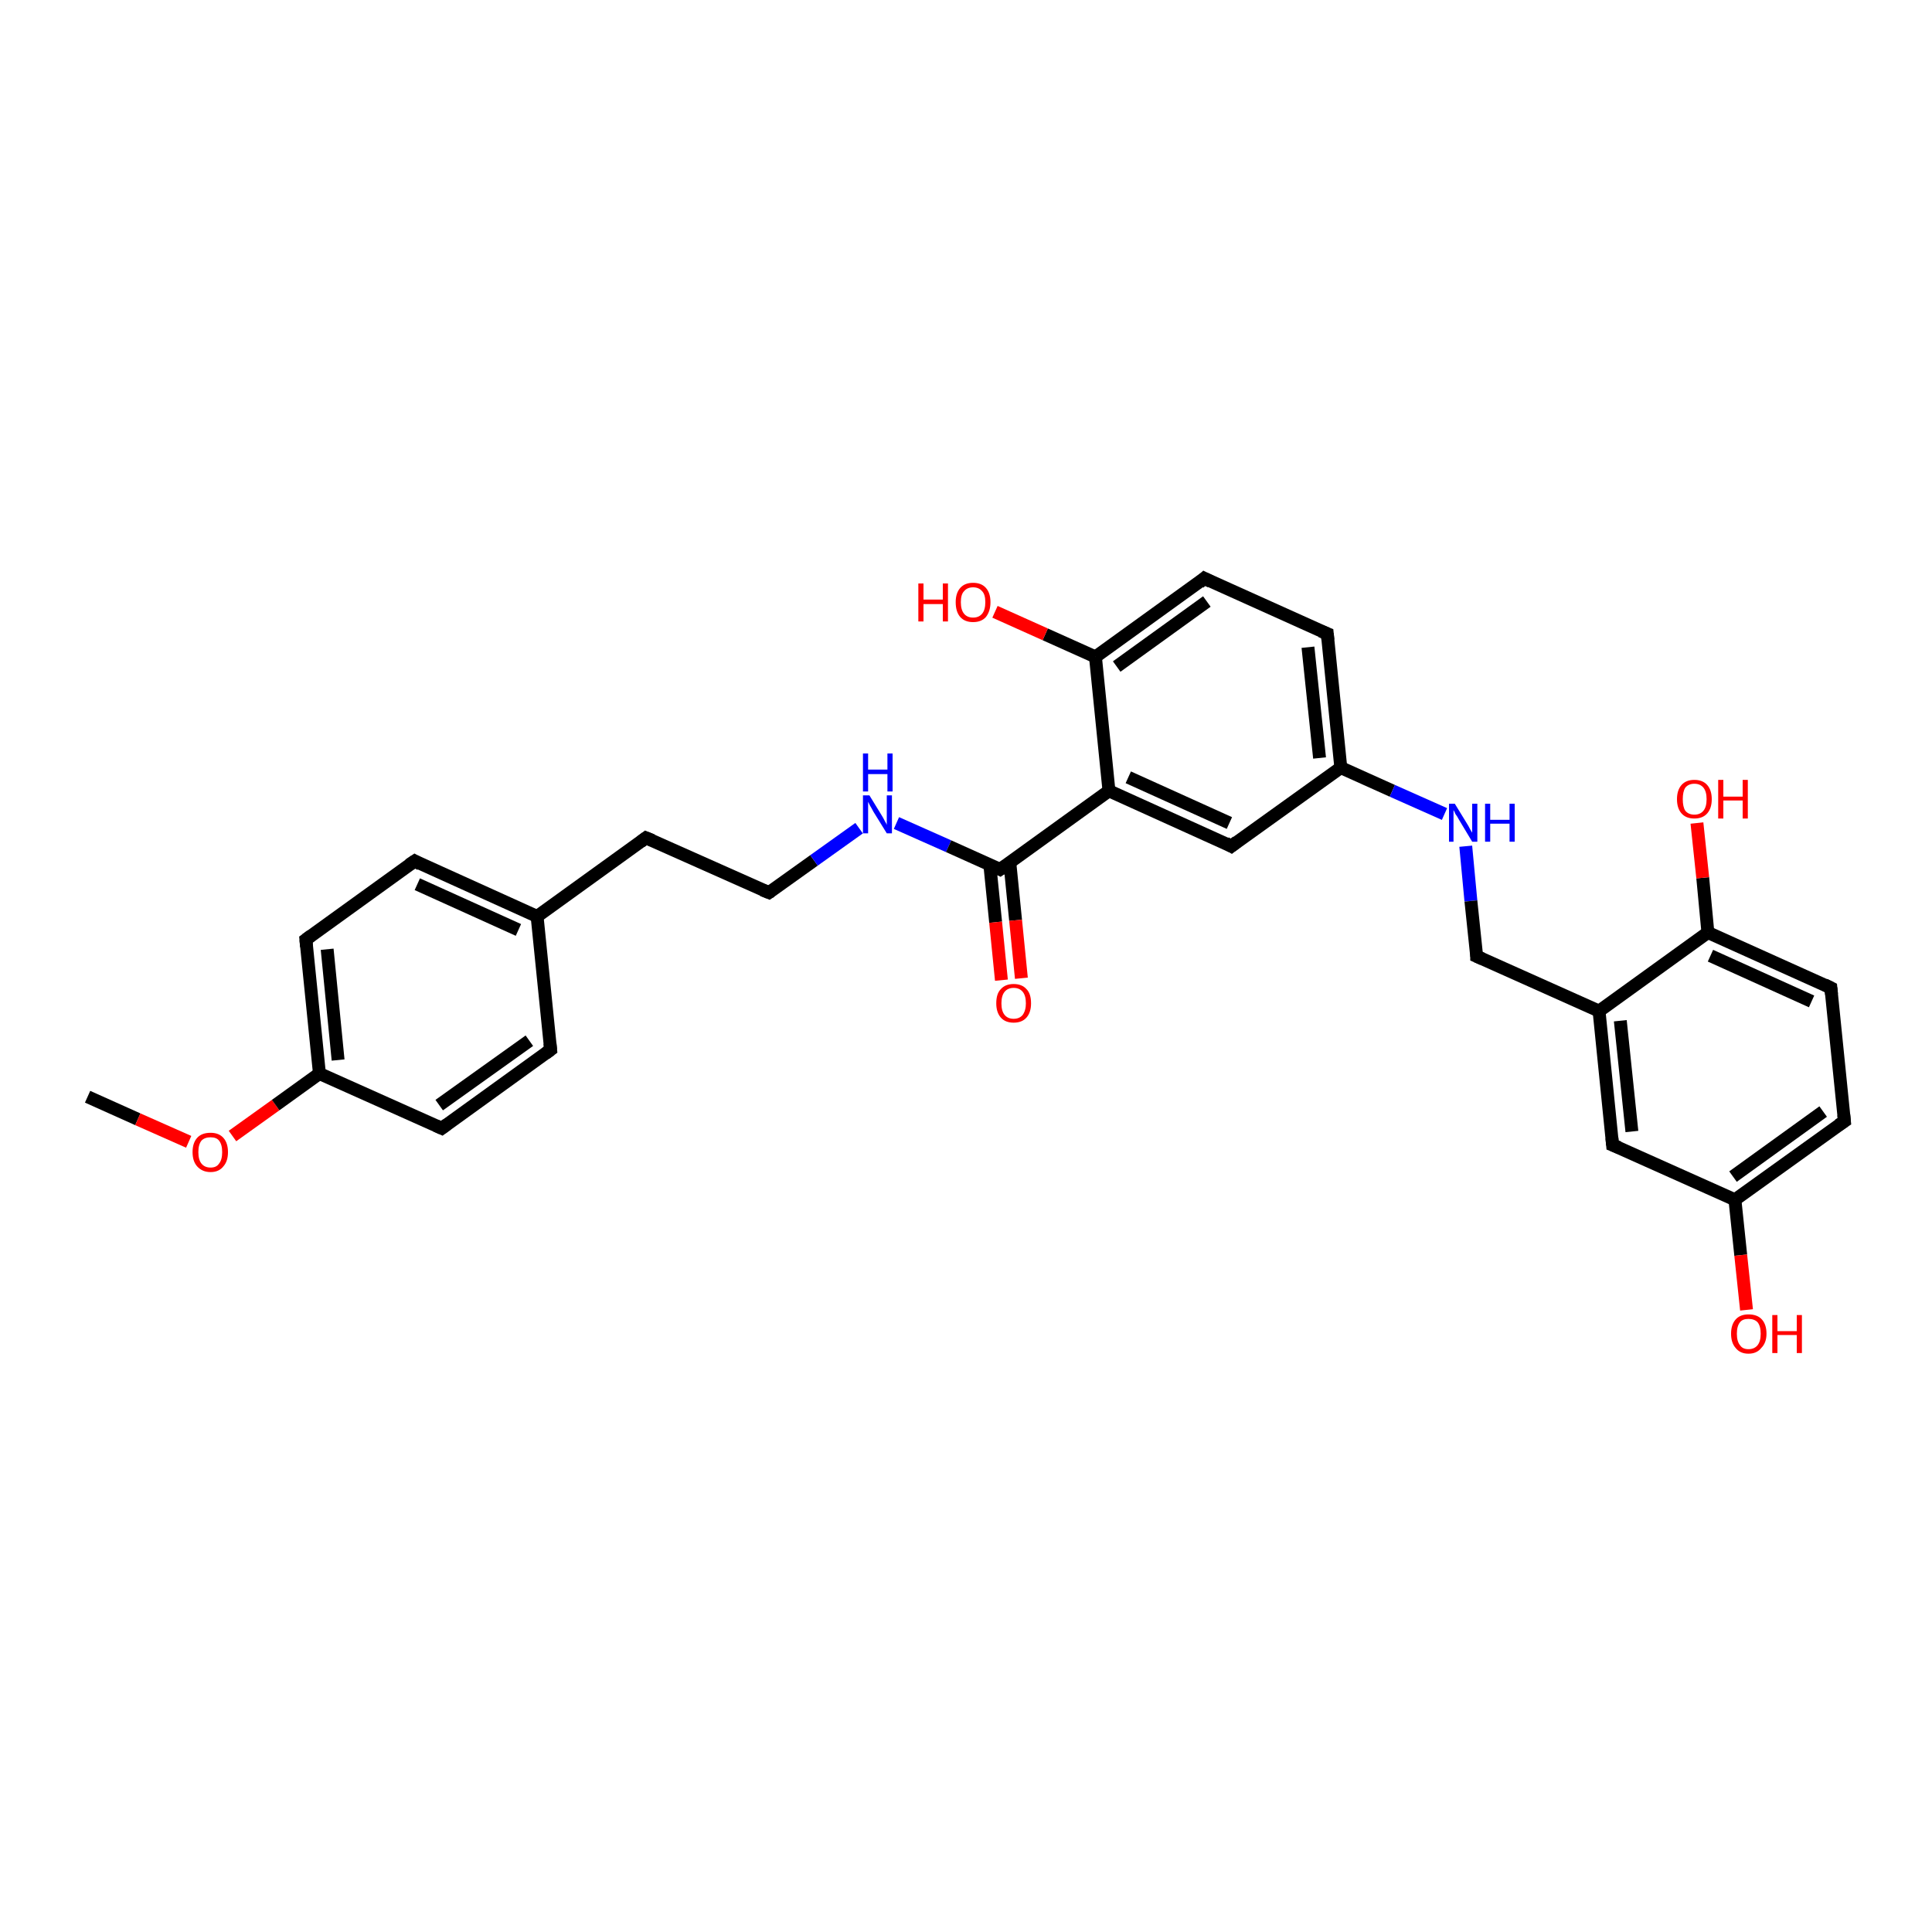 <?xml version='1.0' encoding='iso-8859-1'?>
<svg version='1.1' baseProfile='full'
              xmlns='http://www.w3.org/2000/svg'
                      xmlns:rdkit='http://www.rdkit.org/xml'
                      xmlns:xlink='http://www.w3.org/1999/xlink'
                  xml:space='preserve'
width='300px' height='300px' viewBox='0 0 300 300'>
<!-- END OF HEADER -->
<rect style='opacity:1.0;fill:#FFFFFF;stroke:none' width='300.0' height='300.0' x='0.0' y='0.0'> </rect>
<path class='bond-0 atom-0 atom-1' d='M 13.6,170.3 L 21.4,173.8' style='fill:none;fill-rule:evenodd;stroke:#000000;stroke-width:2.0px;stroke-linecap:butt;stroke-linejoin:miter;stroke-opacity:1' />
<path class='bond-0 atom-0 atom-1' d='M 21.4,173.8 L 29.3,177.3' style='fill:none;fill-rule:evenodd;stroke:#FF0000;stroke-width:2.0px;stroke-linecap:butt;stroke-linejoin:miter;stroke-opacity:1' />
<path class='bond-1 atom-1 atom-2' d='M 36.1,176.4 L 42.8,171.6' style='fill:none;fill-rule:evenodd;stroke:#FF0000;stroke-width:2.0px;stroke-linecap:butt;stroke-linejoin:miter;stroke-opacity:1' />
<path class='bond-1 atom-1 atom-2' d='M 42.8,171.6 L 49.6,166.7' style='fill:none;fill-rule:evenodd;stroke:#000000;stroke-width:2.0px;stroke-linecap:butt;stroke-linejoin:miter;stroke-opacity:1' />
<path class='bond-2 atom-2 atom-3' d='M 49.6,166.7 L 47.5,145.9' style='fill:none;fill-rule:evenodd;stroke:#000000;stroke-width:2.0px;stroke-linecap:butt;stroke-linejoin:miter;stroke-opacity:1' />
<path class='bond-2 atom-2 atom-3' d='M 52.5,164.6 L 50.8,147.4' style='fill:none;fill-rule:evenodd;stroke:#000000;stroke-width:2.0px;stroke-linecap:butt;stroke-linejoin:miter;stroke-opacity:1' />
<path class='bond-3 atom-3 atom-4' d='M 47.5,145.9 L 64.4,133.7' style='fill:none;fill-rule:evenodd;stroke:#000000;stroke-width:2.0px;stroke-linecap:butt;stroke-linejoin:miter;stroke-opacity:1' />
<path class='bond-4 atom-4 atom-5' d='M 64.4,133.7 L 83.4,142.3' style='fill:none;fill-rule:evenodd;stroke:#000000;stroke-width:2.0px;stroke-linecap:butt;stroke-linejoin:miter;stroke-opacity:1' />
<path class='bond-4 atom-4 atom-5' d='M 64.8,137.3 L 80.5,144.4' style='fill:none;fill-rule:evenodd;stroke:#000000;stroke-width:2.0px;stroke-linecap:butt;stroke-linejoin:miter;stroke-opacity:1' />
<path class='bond-5 atom-5 atom-6' d='M 83.4,142.3 L 100.3,130.1' style='fill:none;fill-rule:evenodd;stroke:#000000;stroke-width:2.0px;stroke-linecap:butt;stroke-linejoin:miter;stroke-opacity:1' />
<path class='bond-6 atom-6 atom-7' d='M 100.3,130.1 L 119.4,138.6' style='fill:none;fill-rule:evenodd;stroke:#000000;stroke-width:2.0px;stroke-linecap:butt;stroke-linejoin:miter;stroke-opacity:1' />
<path class='bond-7 atom-7 atom-8' d='M 119.4,138.6 L 126.4,133.6' style='fill:none;fill-rule:evenodd;stroke:#000000;stroke-width:2.0px;stroke-linecap:butt;stroke-linejoin:miter;stroke-opacity:1' />
<path class='bond-7 atom-7 atom-8' d='M 126.4,133.6 L 133.4,128.6' style='fill:none;fill-rule:evenodd;stroke:#0000FF;stroke-width:2.0px;stroke-linecap:butt;stroke-linejoin:miter;stroke-opacity:1' />
<path class='bond-8 atom-8 atom-9' d='M 139.2,127.8 L 147.3,131.4' style='fill:none;fill-rule:evenodd;stroke:#0000FF;stroke-width:2.0px;stroke-linecap:butt;stroke-linejoin:miter;stroke-opacity:1' />
<path class='bond-8 atom-8 atom-9' d='M 147.3,131.4 L 155.3,135.0' style='fill:none;fill-rule:evenodd;stroke:#000000;stroke-width:2.0px;stroke-linecap:butt;stroke-linejoin:miter;stroke-opacity:1' />
<path class='bond-9 atom-9 atom-10' d='M 153.7,134.3 L 154.6,143.2' style='fill:none;fill-rule:evenodd;stroke:#000000;stroke-width:2.0px;stroke-linecap:butt;stroke-linejoin:miter;stroke-opacity:1' />
<path class='bond-9 atom-9 atom-10' d='M 154.6,143.2 L 155.5,152.2' style='fill:none;fill-rule:evenodd;stroke:#FF0000;stroke-width:2.0px;stroke-linecap:butt;stroke-linejoin:miter;stroke-opacity:1' />
<path class='bond-9 atom-9 atom-10' d='M 156.8,133.9 L 157.7,142.9' style='fill:none;fill-rule:evenodd;stroke:#000000;stroke-width:2.0px;stroke-linecap:butt;stroke-linejoin:miter;stroke-opacity:1' />
<path class='bond-9 atom-9 atom-10' d='M 157.7,142.9 L 158.6,151.9' style='fill:none;fill-rule:evenodd;stroke:#FF0000;stroke-width:2.0px;stroke-linecap:butt;stroke-linejoin:miter;stroke-opacity:1' />
<path class='bond-10 atom-9 atom-11' d='M 155.3,135.0 L 172.2,122.8' style='fill:none;fill-rule:evenodd;stroke:#000000;stroke-width:2.0px;stroke-linecap:butt;stroke-linejoin:miter;stroke-opacity:1' />
<path class='bond-11 atom-11 atom-12' d='M 172.2,122.8 L 191.2,131.4' style='fill:none;fill-rule:evenodd;stroke:#000000;stroke-width:2.0px;stroke-linecap:butt;stroke-linejoin:miter;stroke-opacity:1' />
<path class='bond-11 atom-11 atom-12' d='M 175.2,120.7 L 190.9,127.8' style='fill:none;fill-rule:evenodd;stroke:#000000;stroke-width:2.0px;stroke-linecap:butt;stroke-linejoin:miter;stroke-opacity:1' />
<path class='bond-12 atom-12 atom-13' d='M 191.2,131.4 L 208.2,119.2' style='fill:none;fill-rule:evenodd;stroke:#000000;stroke-width:2.0px;stroke-linecap:butt;stroke-linejoin:miter;stroke-opacity:1' />
<path class='bond-13 atom-13 atom-14' d='M 208.2,119.2 L 216.2,122.8' style='fill:none;fill-rule:evenodd;stroke:#000000;stroke-width:2.0px;stroke-linecap:butt;stroke-linejoin:miter;stroke-opacity:1' />
<path class='bond-13 atom-13 atom-14' d='M 216.2,122.8 L 224.3,126.4' style='fill:none;fill-rule:evenodd;stroke:#0000FF;stroke-width:2.0px;stroke-linecap:butt;stroke-linejoin:miter;stroke-opacity:1' />
<path class='bond-14 atom-14 atom-15' d='M 227.6,131.4 L 228.4,139.9' style='fill:none;fill-rule:evenodd;stroke:#0000FF;stroke-width:2.0px;stroke-linecap:butt;stroke-linejoin:miter;stroke-opacity:1' />
<path class='bond-14 atom-14 atom-15' d='M 228.4,139.9 L 229.3,148.5' style='fill:none;fill-rule:evenodd;stroke:#000000;stroke-width:2.0px;stroke-linecap:butt;stroke-linejoin:miter;stroke-opacity:1' />
<path class='bond-15 atom-15 atom-16' d='M 229.3,148.5 L 248.3,157.0' style='fill:none;fill-rule:evenodd;stroke:#000000;stroke-width:2.0px;stroke-linecap:butt;stroke-linejoin:miter;stroke-opacity:1' />
<path class='bond-16 atom-16 atom-17' d='M 248.3,157.0 L 250.4,177.8' style='fill:none;fill-rule:evenodd;stroke:#000000;stroke-width:2.0px;stroke-linecap:butt;stroke-linejoin:miter;stroke-opacity:1' />
<path class='bond-16 atom-16 atom-17' d='M 251.6,158.5 L 253.4,175.7' style='fill:none;fill-rule:evenodd;stroke:#000000;stroke-width:2.0px;stroke-linecap:butt;stroke-linejoin:miter;stroke-opacity:1' />
<path class='bond-17 atom-17 atom-18' d='M 250.4,177.8 L 269.4,186.3' style='fill:none;fill-rule:evenodd;stroke:#000000;stroke-width:2.0px;stroke-linecap:butt;stroke-linejoin:miter;stroke-opacity:1' />
<path class='bond-18 atom-18 atom-19' d='M 269.4,186.3 L 270.3,194.9' style='fill:none;fill-rule:evenodd;stroke:#000000;stroke-width:2.0px;stroke-linecap:butt;stroke-linejoin:miter;stroke-opacity:1' />
<path class='bond-18 atom-18 atom-19' d='M 270.3,194.9 L 271.2,203.4' style='fill:none;fill-rule:evenodd;stroke:#FF0000;stroke-width:2.0px;stroke-linecap:butt;stroke-linejoin:miter;stroke-opacity:1' />
<path class='bond-19 atom-18 atom-20' d='M 269.4,186.3 L 286.4,174.1' style='fill:none;fill-rule:evenodd;stroke:#000000;stroke-width:2.0px;stroke-linecap:butt;stroke-linejoin:miter;stroke-opacity:1' />
<path class='bond-19 atom-18 atom-20' d='M 269.1,182.7 L 283.1,172.6' style='fill:none;fill-rule:evenodd;stroke:#000000;stroke-width:2.0px;stroke-linecap:butt;stroke-linejoin:miter;stroke-opacity:1' />
<path class='bond-20 atom-20 atom-21' d='M 286.4,174.1 L 284.3,153.4' style='fill:none;fill-rule:evenodd;stroke:#000000;stroke-width:2.0px;stroke-linecap:butt;stroke-linejoin:miter;stroke-opacity:1' />
<path class='bond-21 atom-21 atom-22' d='M 284.3,153.4 L 265.2,144.8' style='fill:none;fill-rule:evenodd;stroke:#000000;stroke-width:2.0px;stroke-linecap:butt;stroke-linejoin:miter;stroke-opacity:1' />
<path class='bond-21 atom-21 atom-22' d='M 281.3,155.5 L 265.6,148.4' style='fill:none;fill-rule:evenodd;stroke:#000000;stroke-width:2.0px;stroke-linecap:butt;stroke-linejoin:miter;stroke-opacity:1' />
<path class='bond-22 atom-22 atom-23' d='M 265.2,144.8 L 264.4,136.3' style='fill:none;fill-rule:evenodd;stroke:#000000;stroke-width:2.0px;stroke-linecap:butt;stroke-linejoin:miter;stroke-opacity:1' />
<path class='bond-22 atom-22 atom-23' d='M 264.4,136.3 L 263.5,127.8' style='fill:none;fill-rule:evenodd;stroke:#FF0000;stroke-width:2.0px;stroke-linecap:butt;stroke-linejoin:miter;stroke-opacity:1' />
<path class='bond-23 atom-13 atom-24' d='M 208.2,119.2 L 206.1,98.4' style='fill:none;fill-rule:evenodd;stroke:#000000;stroke-width:2.0px;stroke-linecap:butt;stroke-linejoin:miter;stroke-opacity:1' />
<path class='bond-23 atom-13 atom-24' d='M 204.9,117.7 L 203.1,100.5' style='fill:none;fill-rule:evenodd;stroke:#000000;stroke-width:2.0px;stroke-linecap:butt;stroke-linejoin:miter;stroke-opacity:1' />
<path class='bond-24 atom-24 atom-25' d='M 206.1,98.4 L 187.0,89.8' style='fill:none;fill-rule:evenodd;stroke:#000000;stroke-width:2.0px;stroke-linecap:butt;stroke-linejoin:miter;stroke-opacity:1' />
<path class='bond-25 atom-25 atom-26' d='M 187.0,89.8 L 170.1,102.0' style='fill:none;fill-rule:evenodd;stroke:#000000;stroke-width:2.0px;stroke-linecap:butt;stroke-linejoin:miter;stroke-opacity:1' />
<path class='bond-25 atom-25 atom-26' d='M 187.4,93.4 L 173.4,103.5' style='fill:none;fill-rule:evenodd;stroke:#000000;stroke-width:2.0px;stroke-linecap:butt;stroke-linejoin:miter;stroke-opacity:1' />
<path class='bond-26 atom-26 atom-27' d='M 170.1,102.0 L 162.3,98.5' style='fill:none;fill-rule:evenodd;stroke:#000000;stroke-width:2.0px;stroke-linecap:butt;stroke-linejoin:miter;stroke-opacity:1' />
<path class='bond-26 atom-26 atom-27' d='M 162.3,98.5 L 154.5,95.0' style='fill:none;fill-rule:evenodd;stroke:#FF0000;stroke-width:2.0px;stroke-linecap:butt;stroke-linejoin:miter;stroke-opacity:1' />
<path class='bond-27 atom-5 atom-28' d='M 83.4,142.3 L 85.5,163.0' style='fill:none;fill-rule:evenodd;stroke:#000000;stroke-width:2.0px;stroke-linecap:butt;stroke-linejoin:miter;stroke-opacity:1' />
<path class='bond-28 atom-28 atom-29' d='M 85.5,163.0 L 68.6,175.2' style='fill:none;fill-rule:evenodd;stroke:#000000;stroke-width:2.0px;stroke-linecap:butt;stroke-linejoin:miter;stroke-opacity:1' />
<path class='bond-28 atom-28 atom-29' d='M 82.2,161.6 L 68.2,171.6' style='fill:none;fill-rule:evenodd;stroke:#000000;stroke-width:2.0px;stroke-linecap:butt;stroke-linejoin:miter;stroke-opacity:1' />
<path class='bond-29 atom-29 atom-2' d='M 68.6,175.2 L 49.6,166.7' style='fill:none;fill-rule:evenodd;stroke:#000000;stroke-width:2.0px;stroke-linecap:butt;stroke-linejoin:miter;stroke-opacity:1' />
<path class='bond-30 atom-26 atom-11' d='M 170.1,102.0 L 172.2,122.8' style='fill:none;fill-rule:evenodd;stroke:#000000;stroke-width:2.0px;stroke-linecap:butt;stroke-linejoin:miter;stroke-opacity:1' />
<path class='bond-31 atom-22 atom-16' d='M 265.2,144.8 L 248.3,157.0' style='fill:none;fill-rule:evenodd;stroke:#000000;stroke-width:2.0px;stroke-linecap:butt;stroke-linejoin:miter;stroke-opacity:1' />
<path d='M 47.6,147.0 L 47.5,145.9 L 48.3,145.3' style='fill:none;stroke:#000000;stroke-width:2.0px;stroke-linecap:butt;stroke-linejoin:miter;stroke-opacity:1;' />
<path d='M 63.5,134.3 L 64.4,133.7 L 65.3,134.2' style='fill:none;stroke:#000000;stroke-width:2.0px;stroke-linecap:butt;stroke-linejoin:miter;stroke-opacity:1;' />
<path d='M 99.5,130.7 L 100.3,130.1 L 101.3,130.5' style='fill:none;stroke:#000000;stroke-width:2.0px;stroke-linecap:butt;stroke-linejoin:miter;stroke-opacity:1;' />
<path d='M 118.4,138.2 L 119.4,138.6 L 119.7,138.4' style='fill:none;stroke:#000000;stroke-width:2.0px;stroke-linecap:butt;stroke-linejoin:miter;stroke-opacity:1;' />
<path d='M 154.9,134.8 L 155.3,135.0 L 156.2,134.4' style='fill:none;stroke:#000000;stroke-width:2.0px;stroke-linecap:butt;stroke-linejoin:miter;stroke-opacity:1;' />
<path d='M 190.3,130.9 L 191.2,131.4 L 192.1,130.7' style='fill:none;stroke:#000000;stroke-width:2.0px;stroke-linecap:butt;stroke-linejoin:miter;stroke-opacity:1;' />
<path d='M 229.3,148.0 L 229.3,148.5 L 230.2,148.9' style='fill:none;stroke:#000000;stroke-width:2.0px;stroke-linecap:butt;stroke-linejoin:miter;stroke-opacity:1;' />
<path d='M 250.3,176.7 L 250.4,177.8 L 251.4,178.2' style='fill:none;stroke:#000000;stroke-width:2.0px;stroke-linecap:butt;stroke-linejoin:miter;stroke-opacity:1;' />
<path d='M 285.5,174.7 L 286.4,174.1 L 286.3,173.1' style='fill:none;stroke:#000000;stroke-width:2.0px;stroke-linecap:butt;stroke-linejoin:miter;stroke-opacity:1;' />
<path d='M 284.4,154.4 L 284.3,153.4 L 283.3,152.9' style='fill:none;stroke:#000000;stroke-width:2.0px;stroke-linecap:butt;stroke-linejoin:miter;stroke-opacity:1;' />
<path d='M 206.2,99.4 L 206.1,98.4 L 205.1,98.0' style='fill:none;stroke:#000000;stroke-width:2.0px;stroke-linecap:butt;stroke-linejoin:miter;stroke-opacity:1;' />
<path d='M 188.0,90.3 L 187.0,89.8 L 186.2,90.5' style='fill:none;stroke:#000000;stroke-width:2.0px;stroke-linecap:butt;stroke-linejoin:miter;stroke-opacity:1;' />
<path d='M 85.4,162.0 L 85.5,163.0 L 84.7,163.6' style='fill:none;stroke:#000000;stroke-width:2.0px;stroke-linecap:butt;stroke-linejoin:miter;stroke-opacity:1;' />
<path d='M 69.4,174.6 L 68.6,175.2 L 67.7,174.8' style='fill:none;stroke:#000000;stroke-width:2.0px;stroke-linecap:butt;stroke-linejoin:miter;stroke-opacity:1;' />
<path class='atom-1' d='M 29.9 178.9
Q 29.9 177.5, 30.6 176.7
Q 31.3 175.9, 32.7 175.9
Q 34.0 175.9, 34.7 176.7
Q 35.4 177.5, 35.4 178.9
Q 35.4 180.3, 34.7 181.1
Q 34.0 182.0, 32.7 182.0
Q 31.4 182.0, 30.6 181.1
Q 29.9 180.3, 29.9 178.9
M 32.7 181.3
Q 33.6 181.3, 34.0 180.7
Q 34.5 180.1, 34.5 178.9
Q 34.5 177.7, 34.0 177.1
Q 33.6 176.6, 32.7 176.6
Q 31.8 176.6, 31.3 177.1
Q 30.8 177.7, 30.8 178.9
Q 30.8 180.1, 31.3 180.7
Q 31.8 181.3, 32.7 181.3
' fill='#FF0000'/>
<path class='atom-8' d='M 135.0 123.5
L 136.9 126.6
Q 137.1 126.9, 137.4 127.5
Q 137.7 128.0, 137.7 128.1
L 137.7 123.5
L 138.5 123.5
L 138.5 129.4
L 137.7 129.4
L 135.6 126.0
Q 135.4 125.6, 135.1 125.1
Q 134.9 124.7, 134.8 124.5
L 134.8 129.4
L 134.0 129.4
L 134.0 123.5
L 135.0 123.5
' fill='#0000FF'/>
<path class='atom-8' d='M 134.0 117.0
L 134.8 117.0
L 134.8 119.5
L 137.8 119.5
L 137.8 117.0
L 138.6 117.0
L 138.6 122.9
L 137.8 122.9
L 137.8 120.2
L 134.8 120.2
L 134.8 122.9
L 134.0 122.9
L 134.0 117.0
' fill='#0000FF'/>
<path class='atom-10' d='M 154.7 155.8
Q 154.7 154.3, 155.4 153.6
Q 156.1 152.8, 157.4 152.8
Q 158.7 152.8, 159.4 153.6
Q 160.1 154.3, 160.1 155.8
Q 160.1 157.2, 159.4 158.0
Q 158.7 158.8, 157.4 158.8
Q 156.1 158.8, 155.4 158.0
Q 154.7 157.2, 154.7 155.8
M 157.4 158.2
Q 158.3 158.2, 158.8 157.6
Q 159.3 156.9, 159.3 155.8
Q 159.3 154.6, 158.8 154.0
Q 158.3 153.4, 157.4 153.4
Q 156.5 153.4, 156.0 154.0
Q 155.5 154.6, 155.5 155.8
Q 155.5 157.0, 156.0 157.6
Q 156.5 158.2, 157.4 158.2
' fill='#FF0000'/>
<path class='atom-14' d='M 225.9 124.8
L 227.8 127.9
Q 228.0 128.2, 228.3 128.8
Q 228.6 129.3, 228.6 129.3
L 228.6 124.8
L 229.4 124.8
L 229.4 130.7
L 228.6 130.7
L 226.5 127.2
Q 226.3 126.8, 226.0 126.4
Q 225.8 125.9, 225.7 125.8
L 225.7 130.7
L 225.0 130.7
L 225.0 124.8
L 225.9 124.8
' fill='#0000FF'/>
<path class='atom-14' d='M 230.6 124.8
L 231.4 124.8
L 231.4 127.3
L 234.4 127.3
L 234.4 124.8
L 235.2 124.8
L 235.2 130.7
L 234.4 130.7
L 234.4 127.9
L 231.4 127.9
L 231.4 130.7
L 230.6 130.7
L 230.6 124.8
' fill='#0000FF'/>
<path class='atom-19' d='M 268.8 207.1
Q 268.8 205.7, 269.5 204.9
Q 270.2 204.1, 271.5 204.1
Q 272.9 204.1, 273.6 204.9
Q 274.3 205.7, 274.3 207.1
Q 274.3 208.5, 273.5 209.3
Q 272.8 210.2, 271.5 210.2
Q 270.2 210.2, 269.5 209.3
Q 268.8 208.5, 268.8 207.1
M 271.5 209.5
Q 272.4 209.5, 272.9 208.9
Q 273.4 208.3, 273.4 207.1
Q 273.4 205.9, 272.9 205.3
Q 272.4 204.8, 271.5 204.8
Q 270.6 204.8, 270.2 205.3
Q 269.7 205.9, 269.7 207.1
Q 269.7 208.3, 270.2 208.9
Q 270.6 209.5, 271.5 209.5
' fill='#FF0000'/>
<path class='atom-19' d='M 275.2 204.2
L 276.0 204.2
L 276.0 206.7
L 279.0 206.7
L 279.0 204.2
L 279.8 204.2
L 279.8 210.1
L 279.0 210.1
L 279.0 207.3
L 276.0 207.3
L 276.0 210.1
L 275.2 210.1
L 275.2 204.2
' fill='#FF0000'/>
<path class='atom-23' d='M 260.4 124.1
Q 260.4 122.7, 261.1 121.9
Q 261.8 121.1, 263.1 121.1
Q 264.4 121.1, 265.1 121.9
Q 265.8 122.7, 265.8 124.1
Q 265.8 125.5, 265.1 126.3
Q 264.4 127.1, 263.1 127.1
Q 261.8 127.1, 261.1 126.3
Q 260.4 125.5, 260.4 124.1
M 263.1 126.5
Q 264.0 126.5, 264.5 125.9
Q 265.0 125.3, 265.0 124.1
Q 265.0 122.9, 264.5 122.3
Q 264.0 121.7, 263.1 121.7
Q 262.2 121.7, 261.7 122.3
Q 261.3 122.9, 261.3 124.1
Q 261.3 125.3, 261.7 125.9
Q 262.2 126.5, 263.1 126.5
' fill='#FF0000'/>
<path class='atom-23' d='M 266.8 121.1
L 267.6 121.1
L 267.6 123.7
L 270.6 123.7
L 270.6 121.1
L 271.4 121.1
L 271.4 127.1
L 270.6 127.1
L 270.6 124.3
L 267.6 124.3
L 267.6 127.1
L 266.8 127.1
L 266.8 121.1
' fill='#FF0000'/>
<path class='atom-27' d='M 142.6 90.6
L 143.4 90.6
L 143.4 93.1
L 146.4 93.1
L 146.4 90.6
L 147.2 90.6
L 147.2 96.5
L 146.4 96.5
L 146.4 93.8
L 143.4 93.8
L 143.4 96.5
L 142.6 96.5
L 142.6 90.6
' fill='#FF0000'/>
<path class='atom-27' d='M 148.4 93.5
Q 148.4 92.1, 149.1 91.3
Q 149.8 90.5, 151.1 90.5
Q 152.4 90.5, 153.1 91.3
Q 153.8 92.1, 153.8 93.5
Q 153.8 94.9, 153.1 95.8
Q 152.4 96.6, 151.1 96.6
Q 149.8 96.6, 149.1 95.8
Q 148.4 95.0, 148.4 93.5
M 151.1 95.9
Q 152.0 95.9, 152.5 95.3
Q 153.0 94.7, 153.0 93.5
Q 153.0 92.3, 152.5 91.8
Q 152.0 91.2, 151.1 91.2
Q 150.2 91.2, 149.7 91.8
Q 149.2 92.3, 149.2 93.5
Q 149.2 94.7, 149.7 95.3
Q 150.2 95.9, 151.1 95.9
' fill='#FF0000'/>
</svg>
